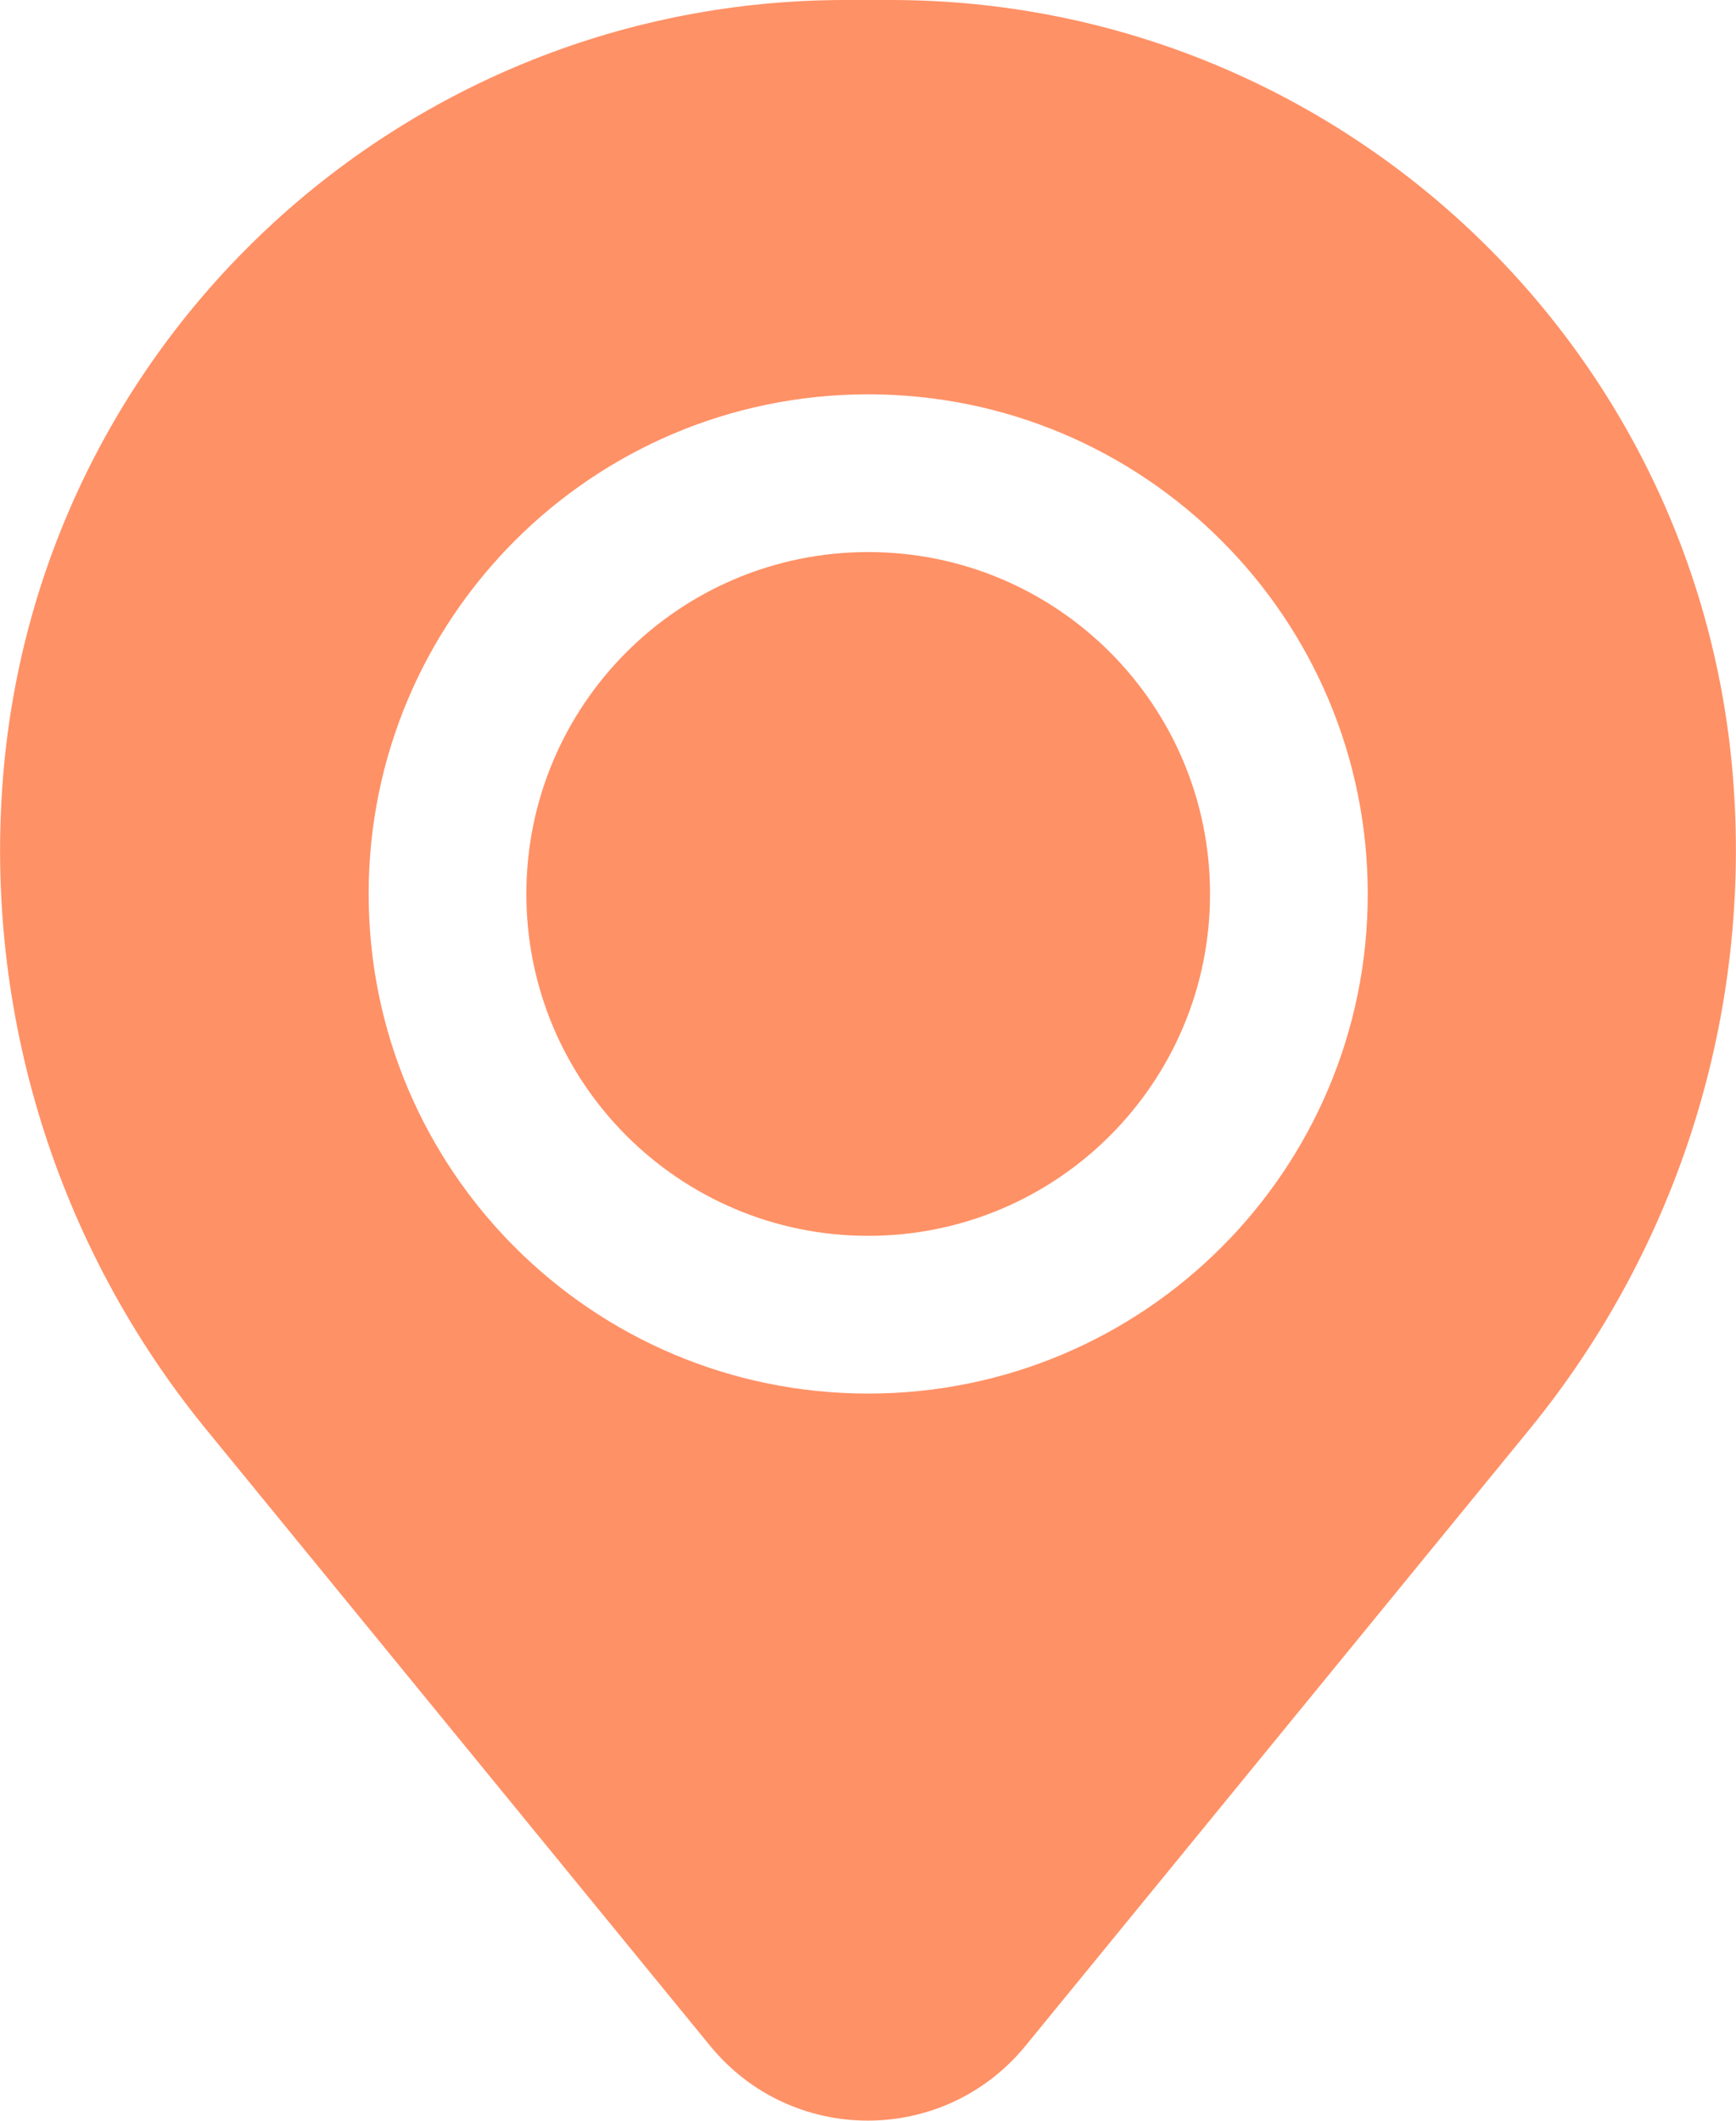<?xml version="1.0" encoding="UTF-8"?>
<svg id="Layer_2" data-name="Layer 2" xmlns="http://www.w3.org/2000/svg" viewBox="0 0 44.03 53.78">
  <defs>
    <style>
      .cls-1 {
        fill-rule: evenodd;
      }

      .cls-1, .cls-2 {
        fill: #ff9166;
      }
    </style>
  </defs>
  <g id="Layer_1-2" data-name="Layer 1">
    <path class="cls-2" d="M13.35,22.67c0-4.79,3.88-8.67,8.67-8.67s8.67,3.88,8.67,8.67-3.88,8.67-8.67,8.67-8.67-3.88-8.67-8.67Z"/>
    <path class="cls-1" d="M.08,19.67C.99,8.56,10.28,0,21.44,0h1.15c11.15,0,20.45,8.56,21.36,19.67.49,5.99-1.36,11.93-5.16,16.58l-12.78,15.63c-2.07,2.53-5.93,2.53-8,0l-12.78-15.63C1.43,31.6-.41,25.66.08,19.67ZM22.02,10c-7,0-12.67,5.67-12.67,12.67s5.67,12.67,12.67,12.67,12.67-5.67,12.67-12.67-5.67-12.67-12.67-12.67Z"/>
  </g>
</svg>